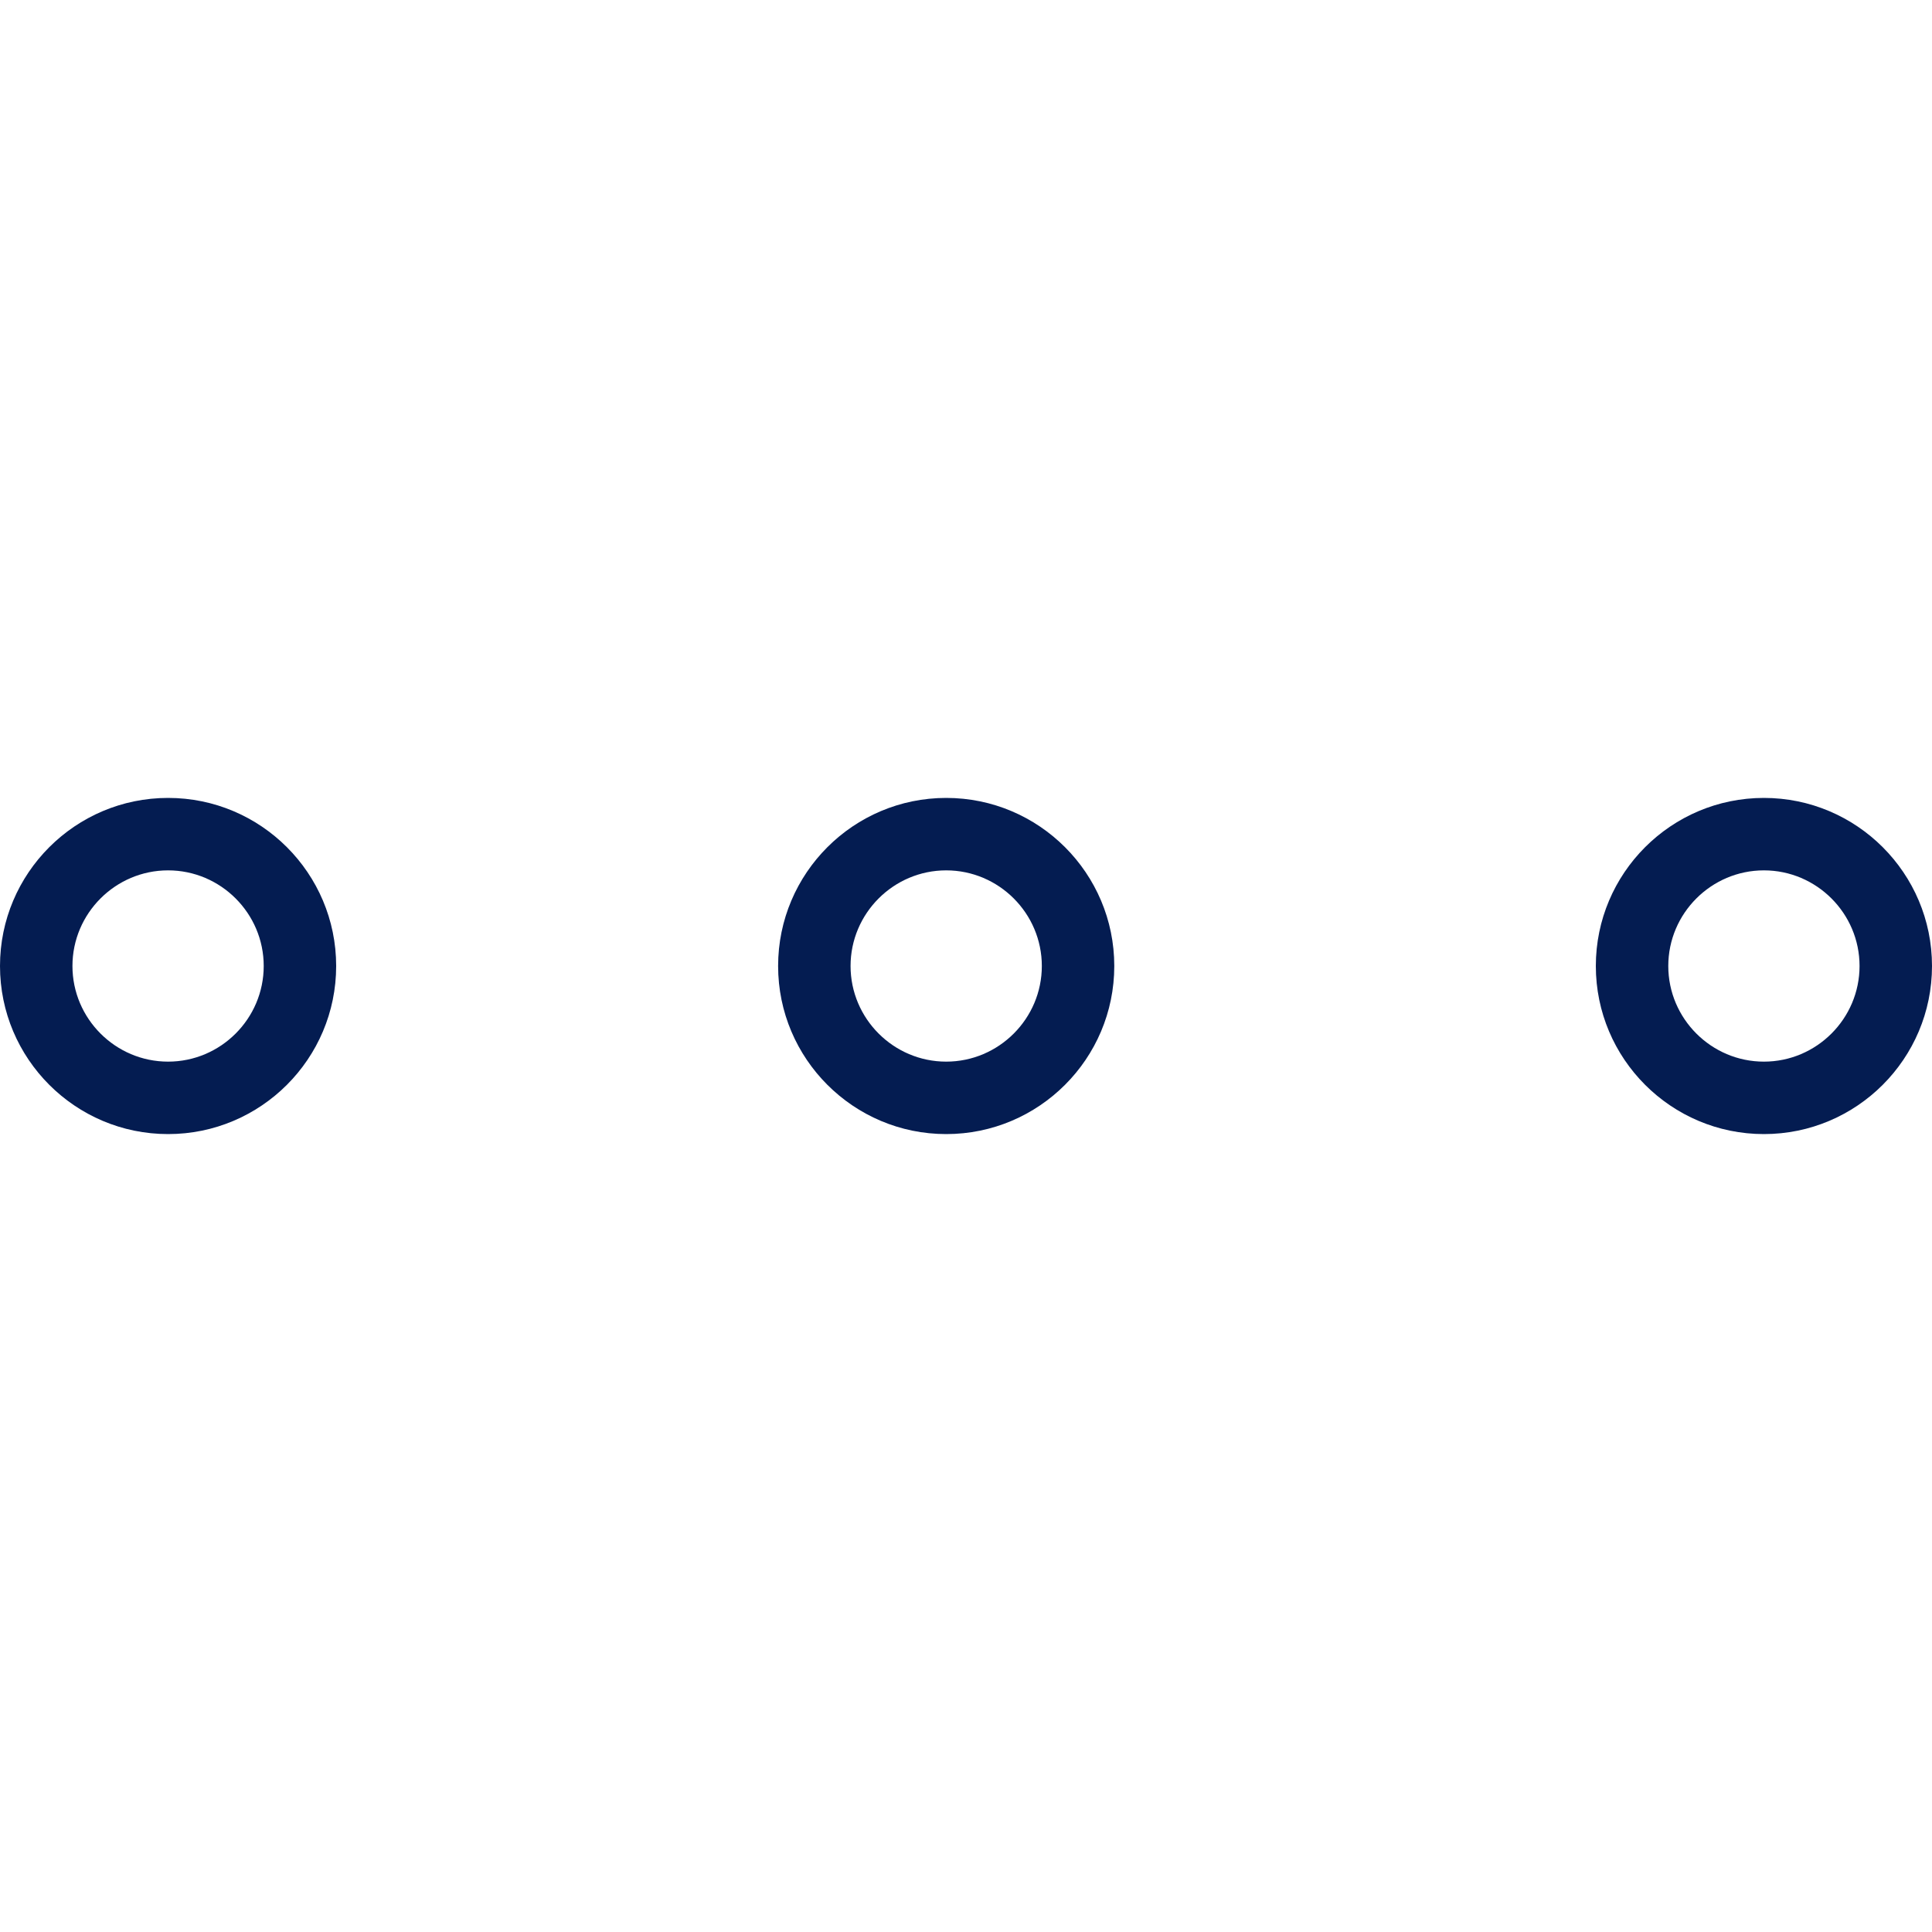 <svg xmlns="http://www.w3.org/2000/svg" xmlns:xlink="http://www.w3.org/1999/xlink" id="Layer_1" x="0px" y="0px" viewBox="0 0 400 400" style="enable-background:new 0 0 400 400;" xml:space="preserve"><style type="text/css">	.st0{fill:#041C51;}</style><g>	<path class="st0" d="M34.8,165.2C15.6,165.2,0,180.8,0,200s15.6,34.8,34.8,34.8s34.8-15.6,34.8-34.8S54,165.2,34.8,165.2z    M34.8,219.8c-10.9,0-19.8-8.9-19.8-19.8s8.9-19.8,19.8-19.8s19.8,8.9,19.8,19.8S45.7,219.8,34.8,219.8z"></path>	<path class="st0" d="M195.9,165.2c-19.2,0-34.8,15.6-34.8,34.8s15.6,34.8,34.8,34.8s34.8-15.6,34.8-34.8S215.1,165.2,195.9,165.2z    M195.9,219.8c-10.9,0-19.8-8.9-19.8-19.8s8.9-19.8,19.8-19.8c10.9,0,19.8,8.9,19.8,19.8S206.8,219.8,195.9,219.8z"></path>	<path class="st0" d="M365.2,165.2c-19.2,0-34.8,15.6-34.8,34.8s15.6,34.8,34.8,34.8S400,219.2,400,200S384.4,165.2,365.2,165.2z    M365.2,219.8c-10.9,0-19.8-8.9-19.8-19.8s8.9-19.8,19.8-19.8c10.9,0,19.8,8.9,19.8,19.8S376.1,219.8,365.2,219.8z"></path></g></svg>